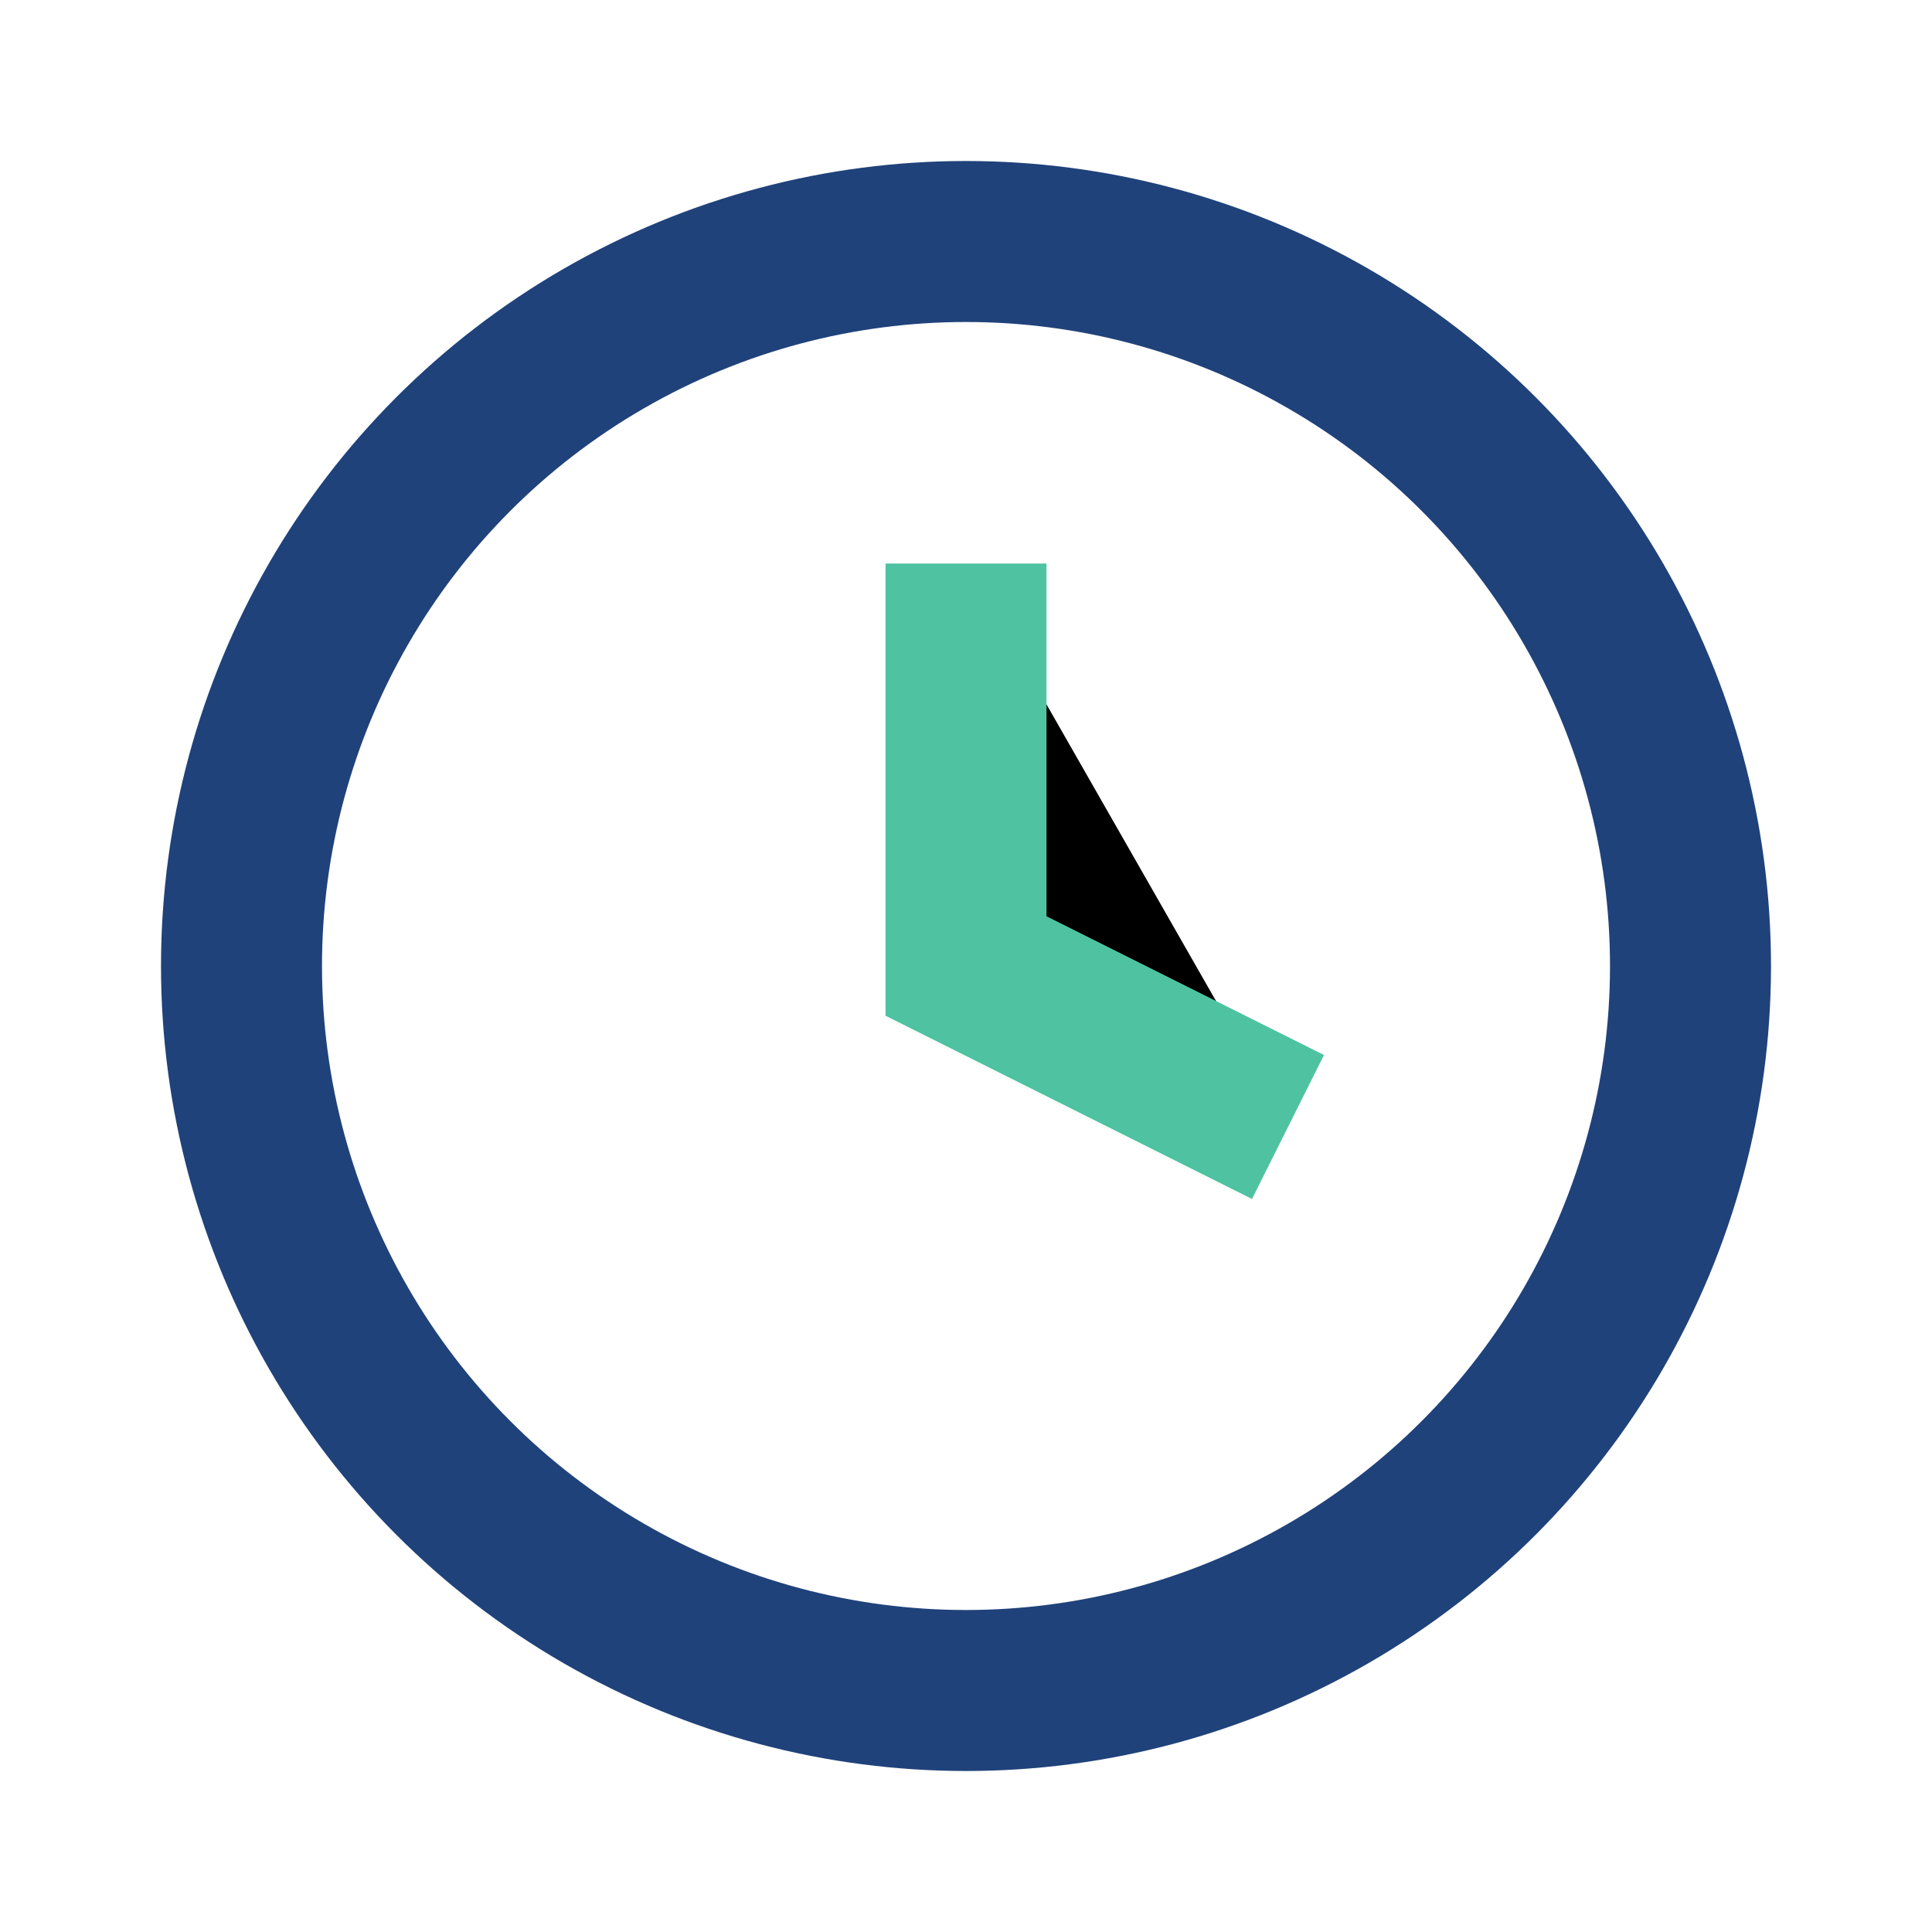 <?xml version="1.0" encoding="UTF-8"?>
<svg xmlns="http://www.w3.org/2000/svg" width="24" height="24" viewBox="0 0 24 24"><circle cx="12" cy="12" r="9" stroke="#20427A" stroke-width="2" fill="none"/><path d="M12 7v5l4 2" stroke="#4FC3A1" stroke-width="2"/></svg>